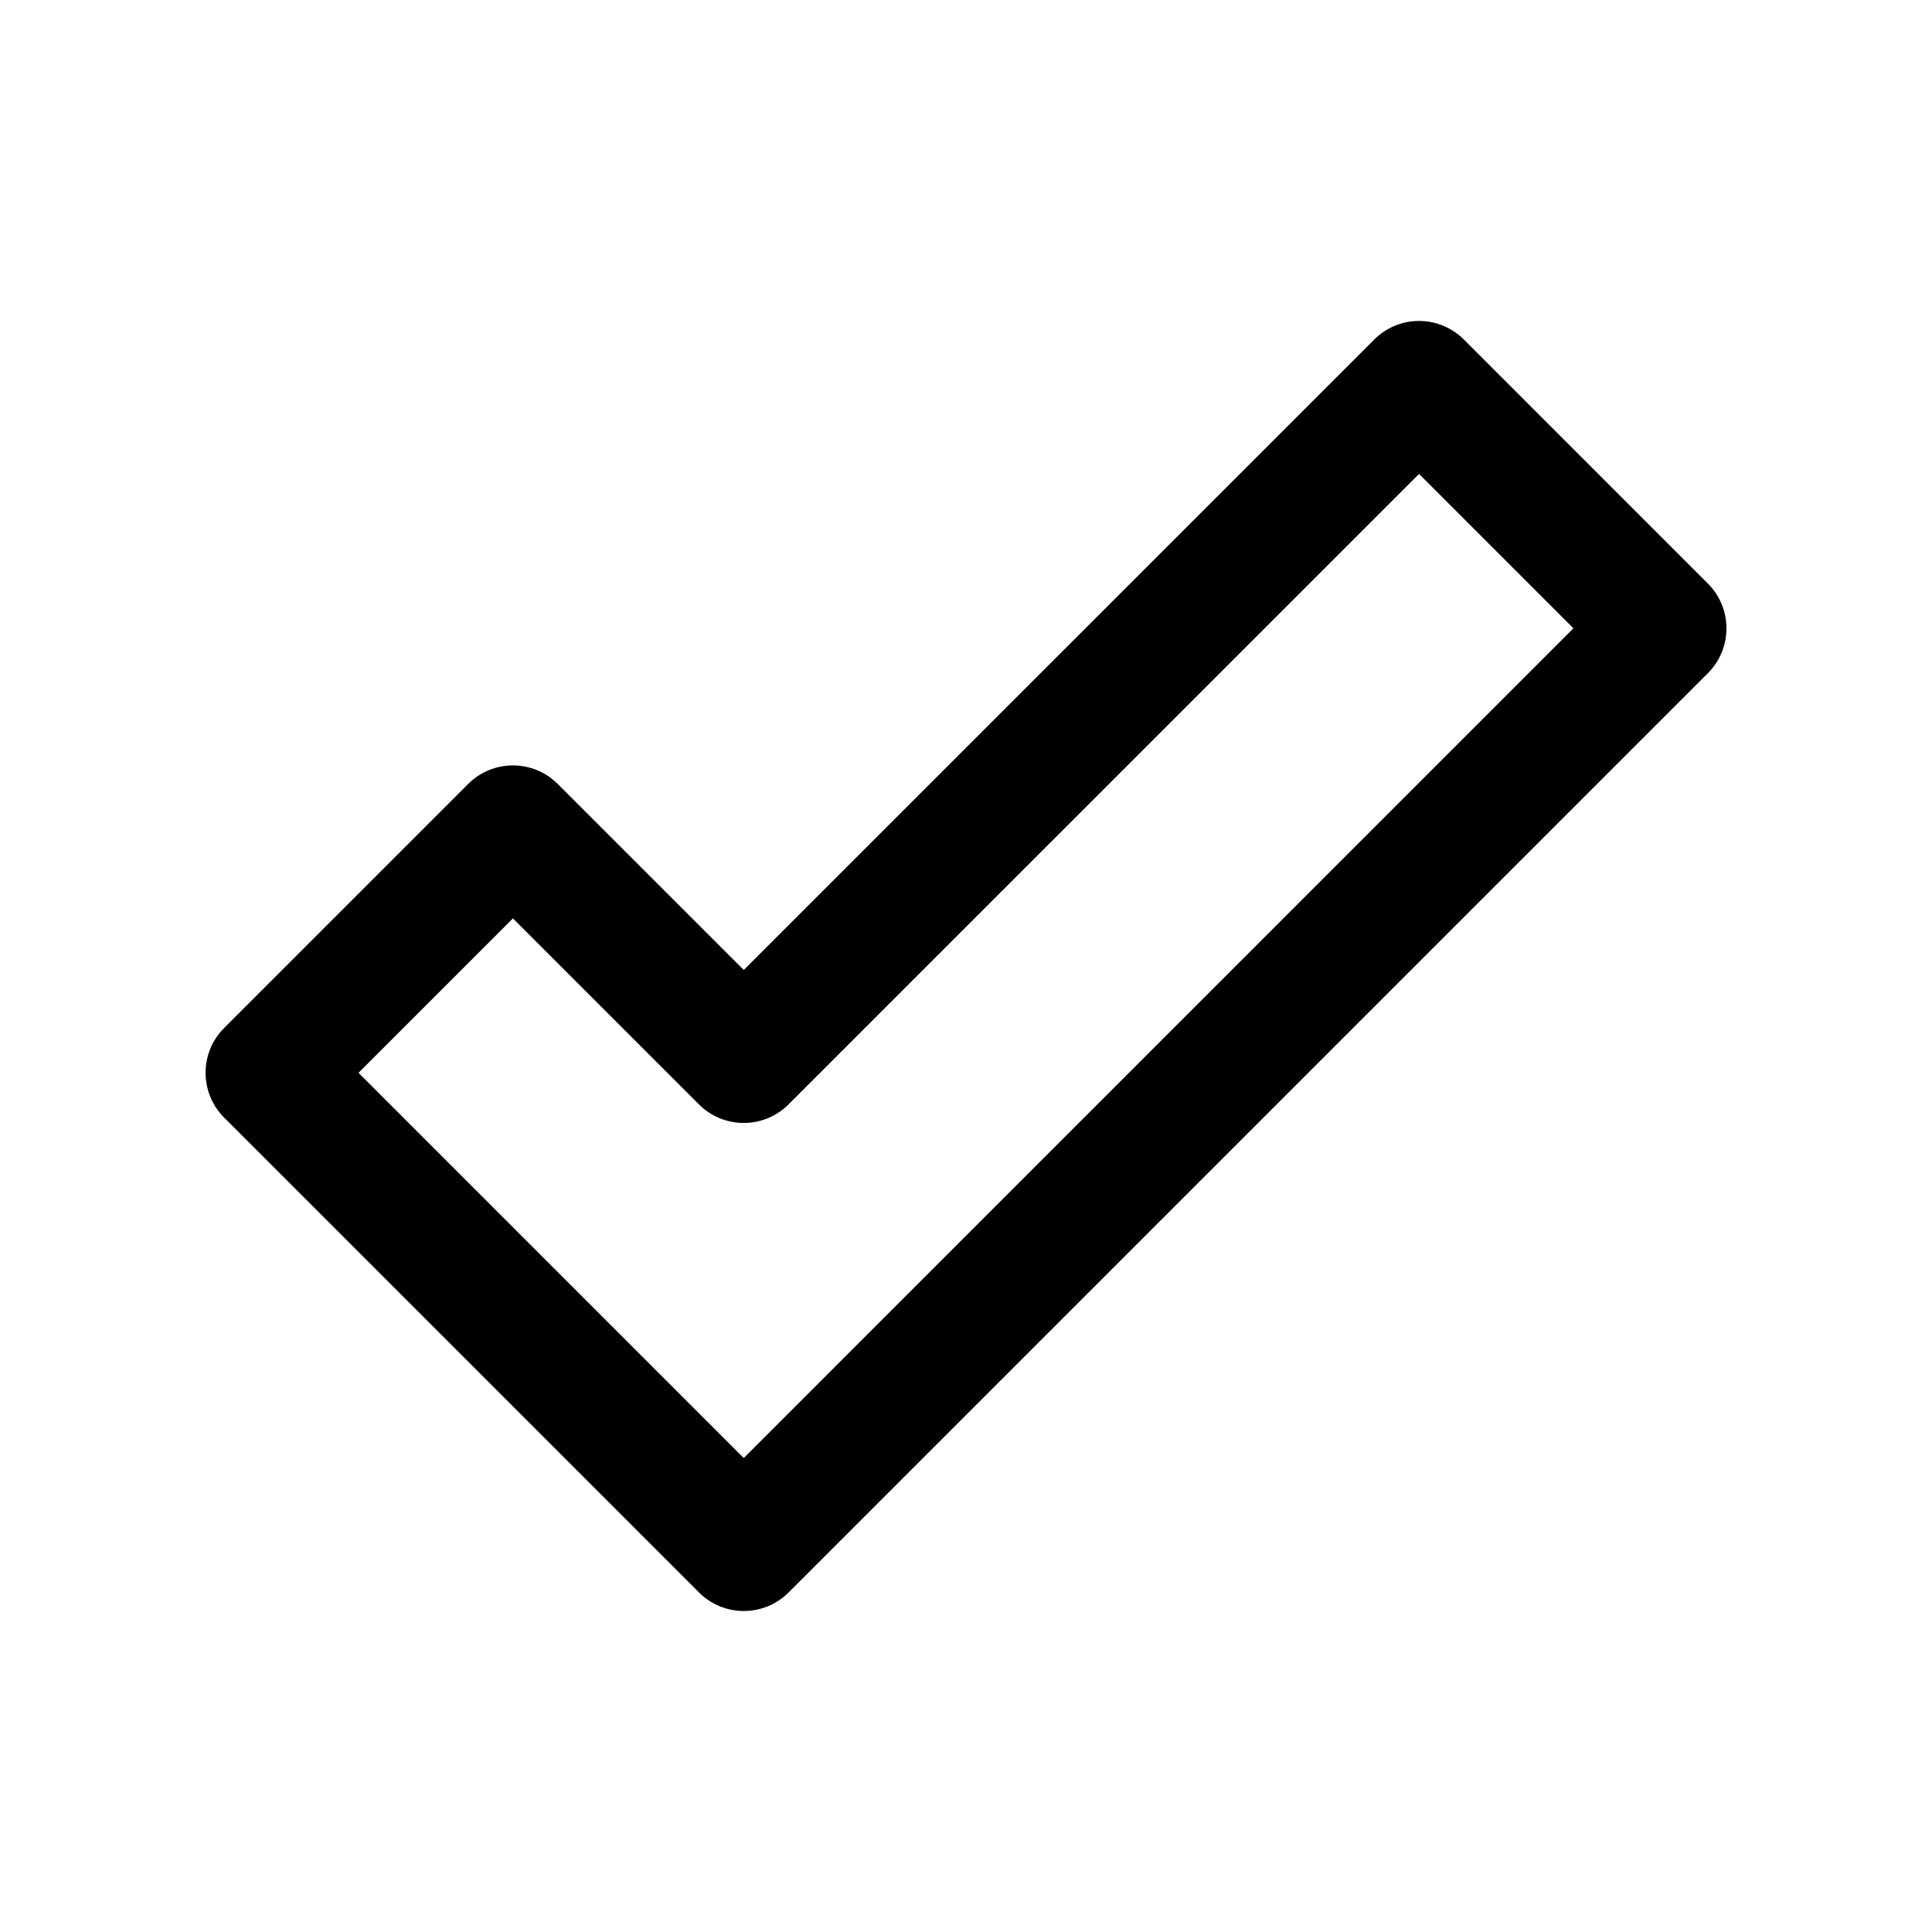 <?xml version="1.0" encoding="UTF-8"?>
<!-- Uploaded to: ICON Repo, www.iconrepo.com, Generator: ICON Repo Mixer Tools -->
<svg fill="#000000" width="800px" height="800px" version="1.1" viewBox="144 144 512 512" xmlns="http://www.w3.org/2000/svg">
 <path d="m596.6 298.64-64.656-64.664c-3.148-3.148-7.422-4.922-11.875-4.922-4.453 0-8.727 1.77-11.875 4.922l-167.09 167.08-49.297-49.293c-6.559-6.559-17.188-6.559-23.746 0l-64.664 64.664c-6.559 6.555-6.559 17.191 0 23.746l125.84 125.84c3.148 3.148 7.422 4.922 11.875 4.922s8.727-1.77 11.875-4.922l243.62-243.62c6.559-6.555 6.559-17.191-0.004-23.746zm-255.5 231.75-102.09-102.09 40.918-40.914 49.297 49.289c6.559 6.559 17.188 6.559 23.746 0l167.09-167.08 40.91 40.914z"/>
</svg>